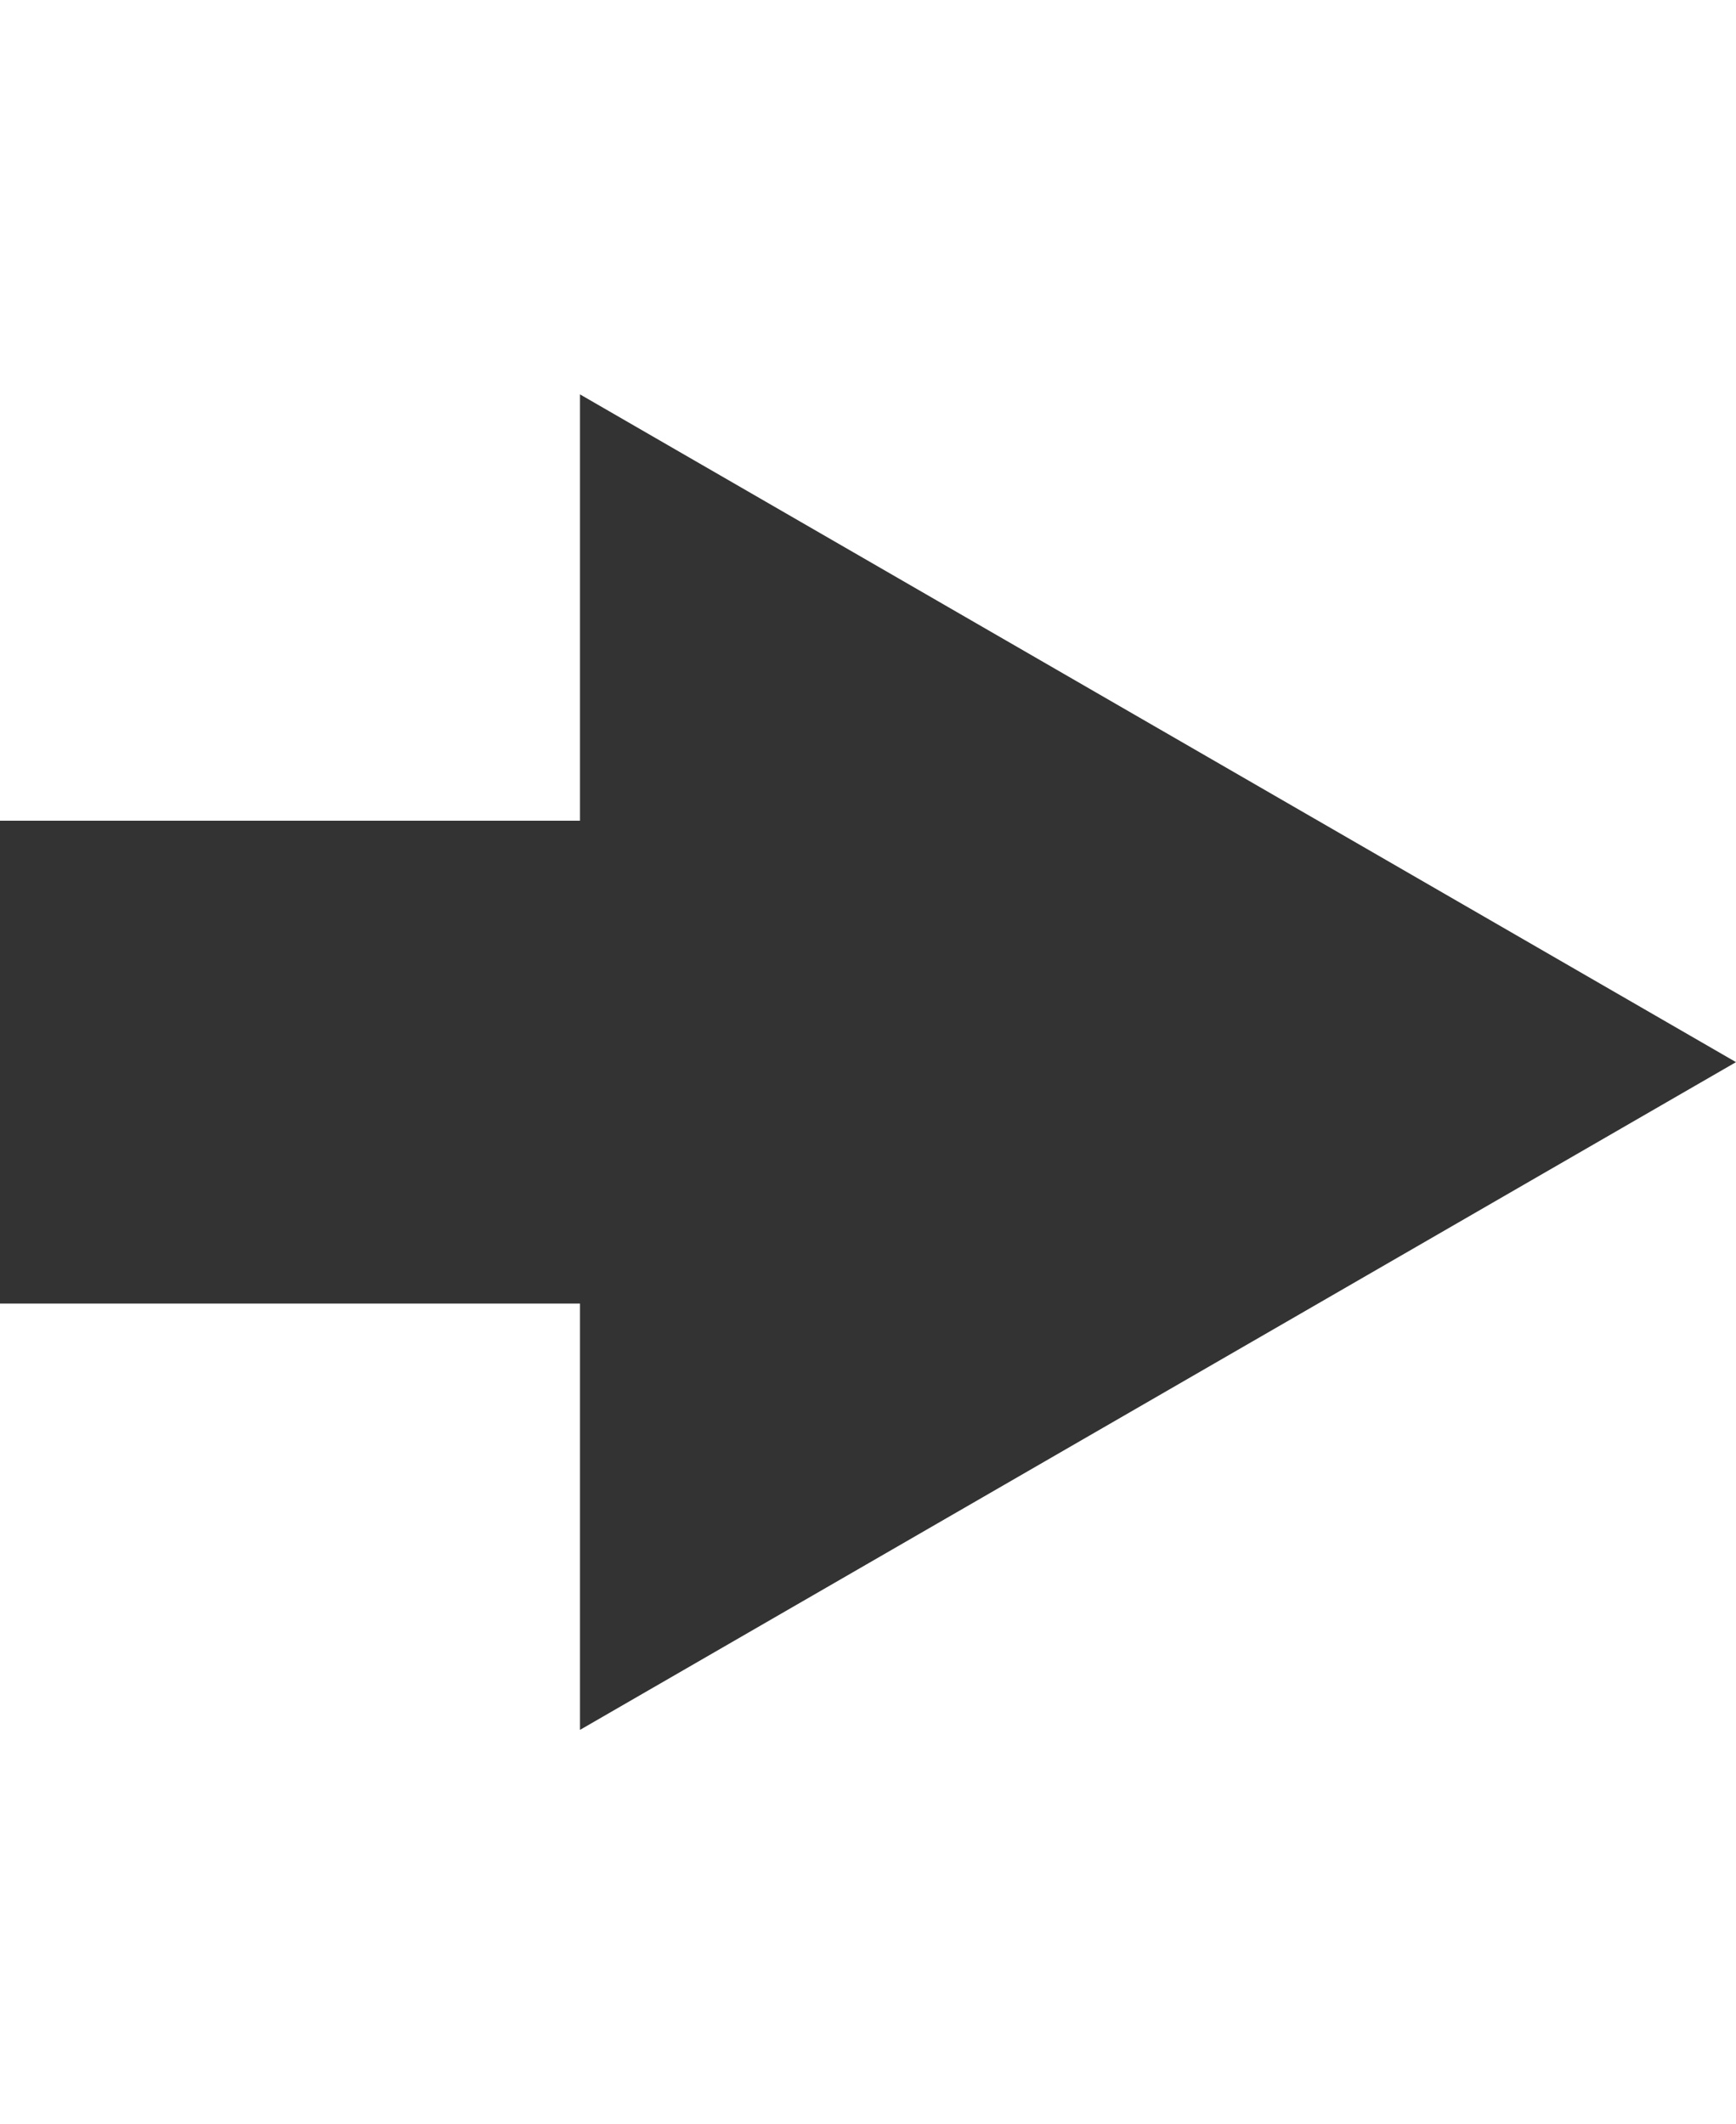 <?xml version="1.0" encoding="utf-8"?>
<!-- Generator: Adobe Illustrator 23.0.1, SVG Export Plug-In . SVG Version: 6.00 Build 0)  -->
<svg version="1.2" baseProfile="tiny" id="Capa_1" xmlns="http://www.w3.org/2000/svg" xmlns:xlink="http://www.w3.org/1999/xlink"
	 x="0px" y="0px" viewBox="0 0 26.1 31.94" xml:space="preserve">
<polygon fill="#333333" points="0,19.6 7.25,19.6 8.72,19.6 8.72,26.01 26.1,15.97 8.72,5.93 8.72,12.34 7.25,12.34 0,12.34 "/>
</svg>
